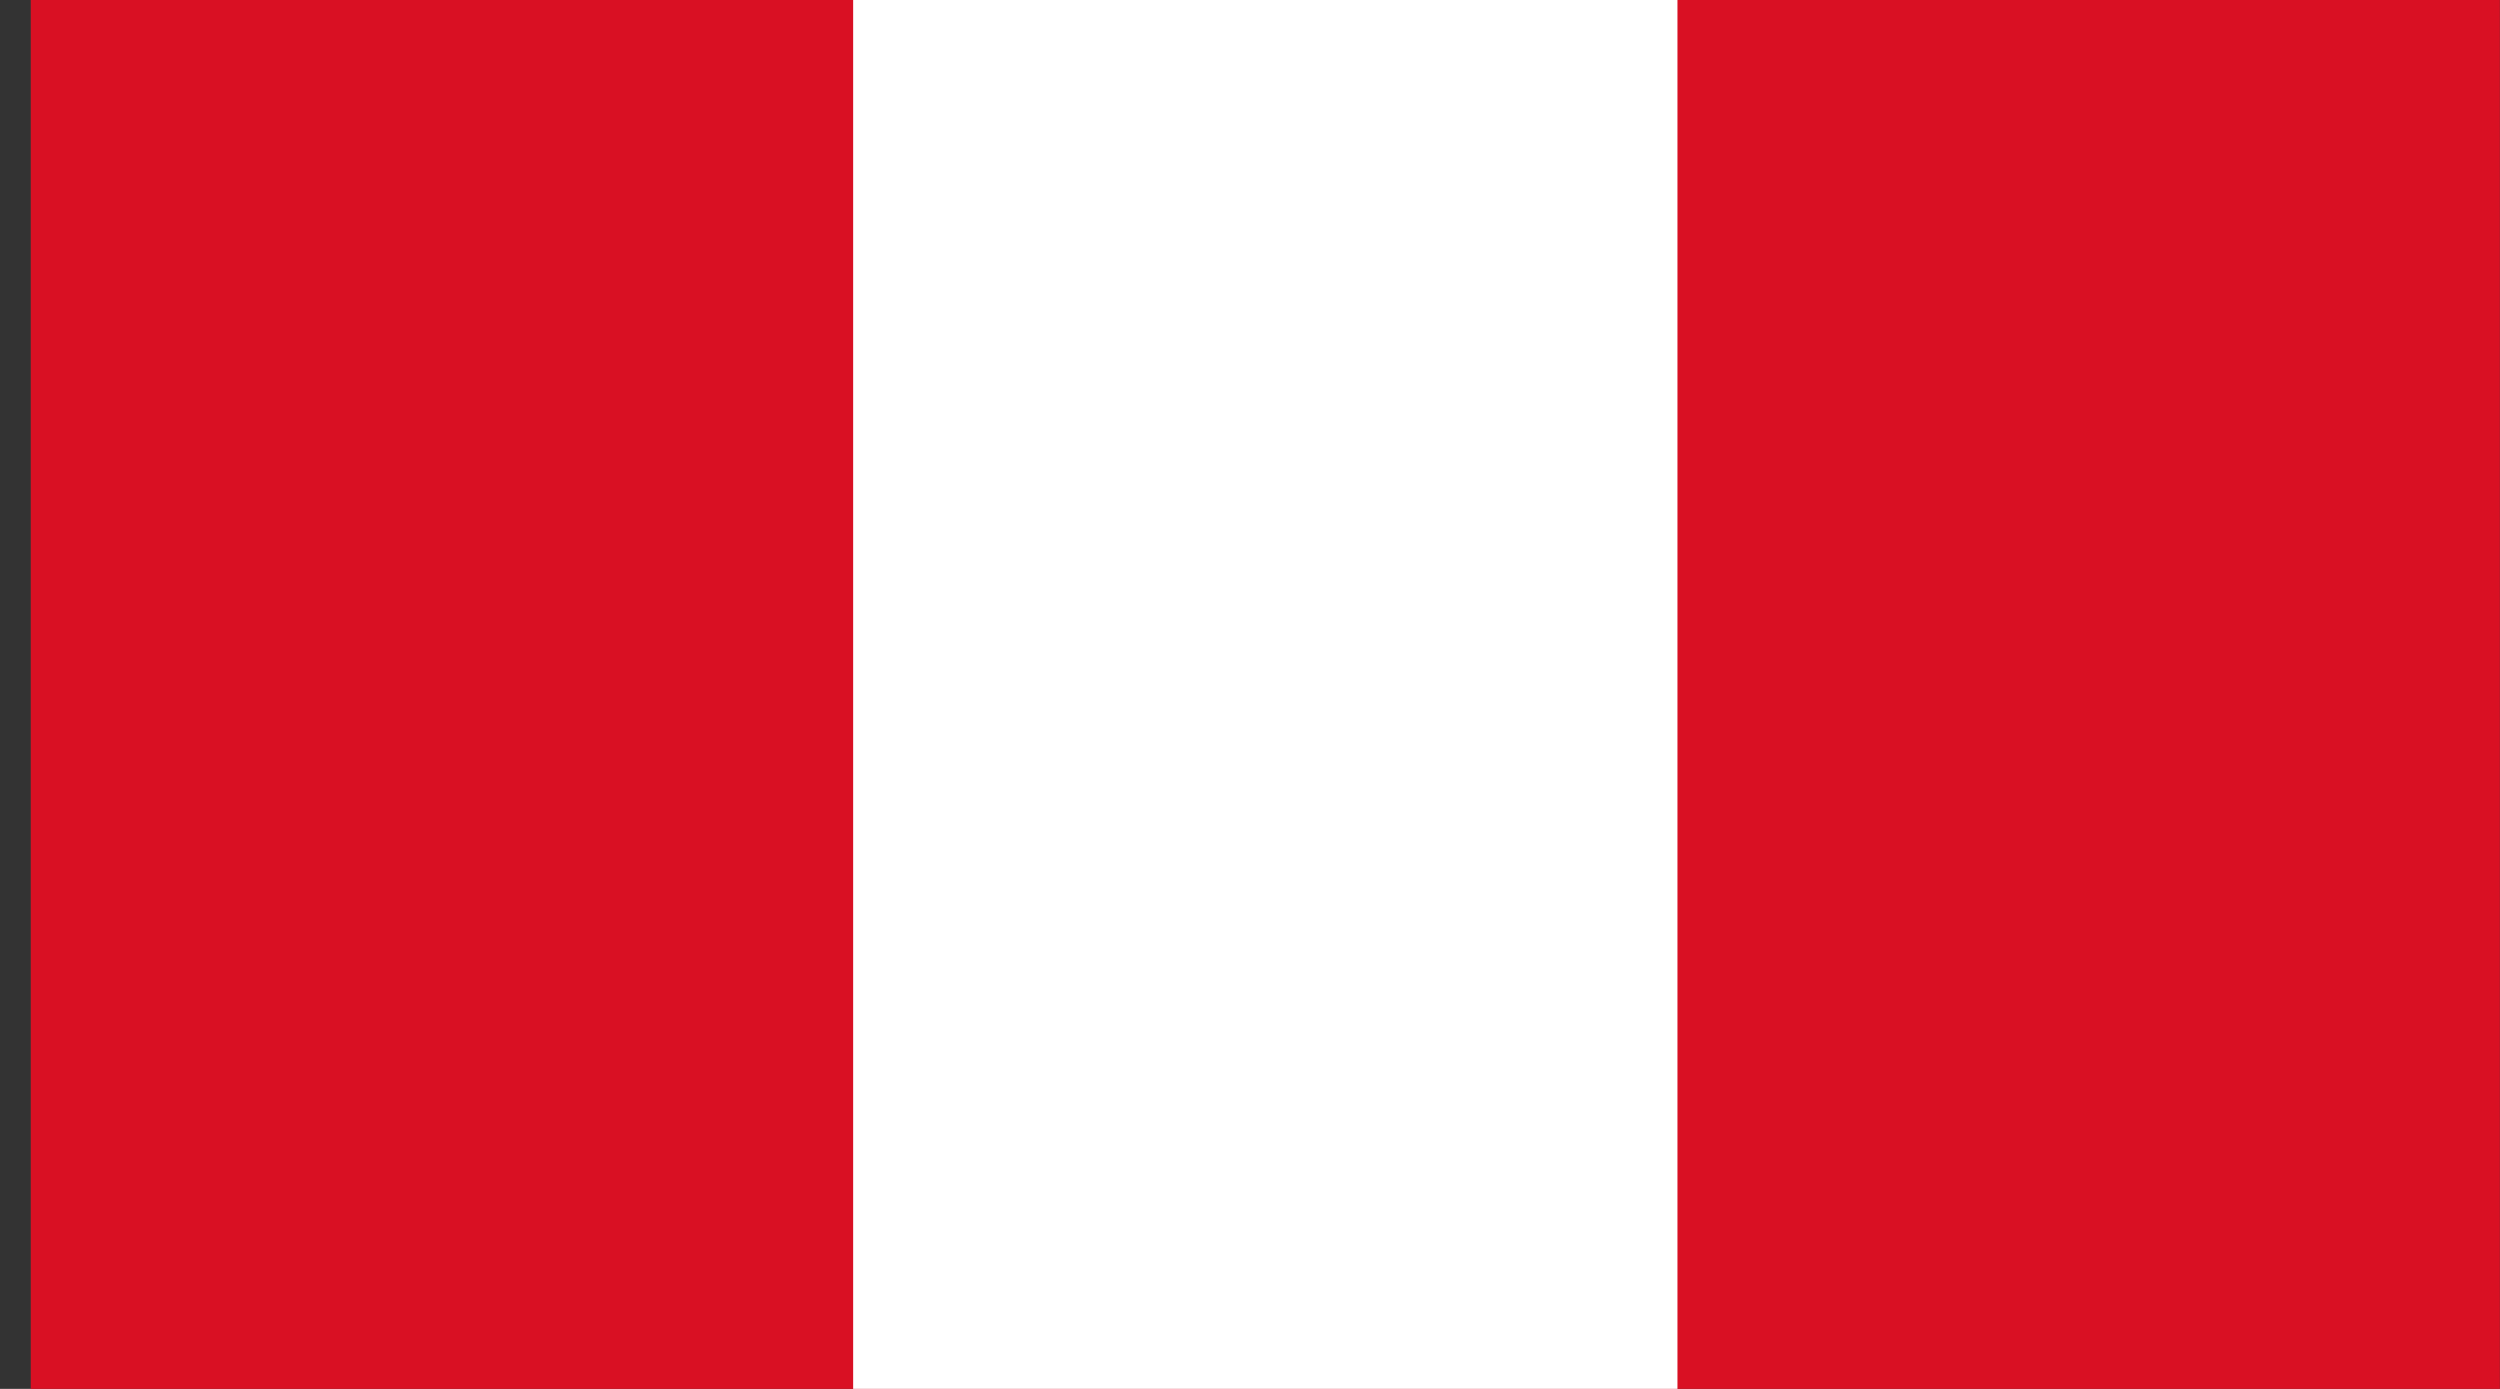 <svg width="54" height="30" viewBox="0 0 54 30" fill="none" xmlns="http://www.w3.org/2000/svg">
<rect x="0" y="0" width="54" height="30" fill="#333333" stroke="none"/>
<g clip-path="url(#clip0_93_53785)">
<path d="M54.039 -2.806H0.623V32.805H54.039V-2.806Z" fill="#D91023"/>
<path d="M36.233 -2.806H18.428V32.805H36.233V-2.806Z" fill="white"/>
</g>
<defs>
<clipPath id="clip0_93_53785">
<rect width="53.333" height="30" fill="white" transform="translate(0.664)"/>
</clipPath>
</defs>
</svg>
